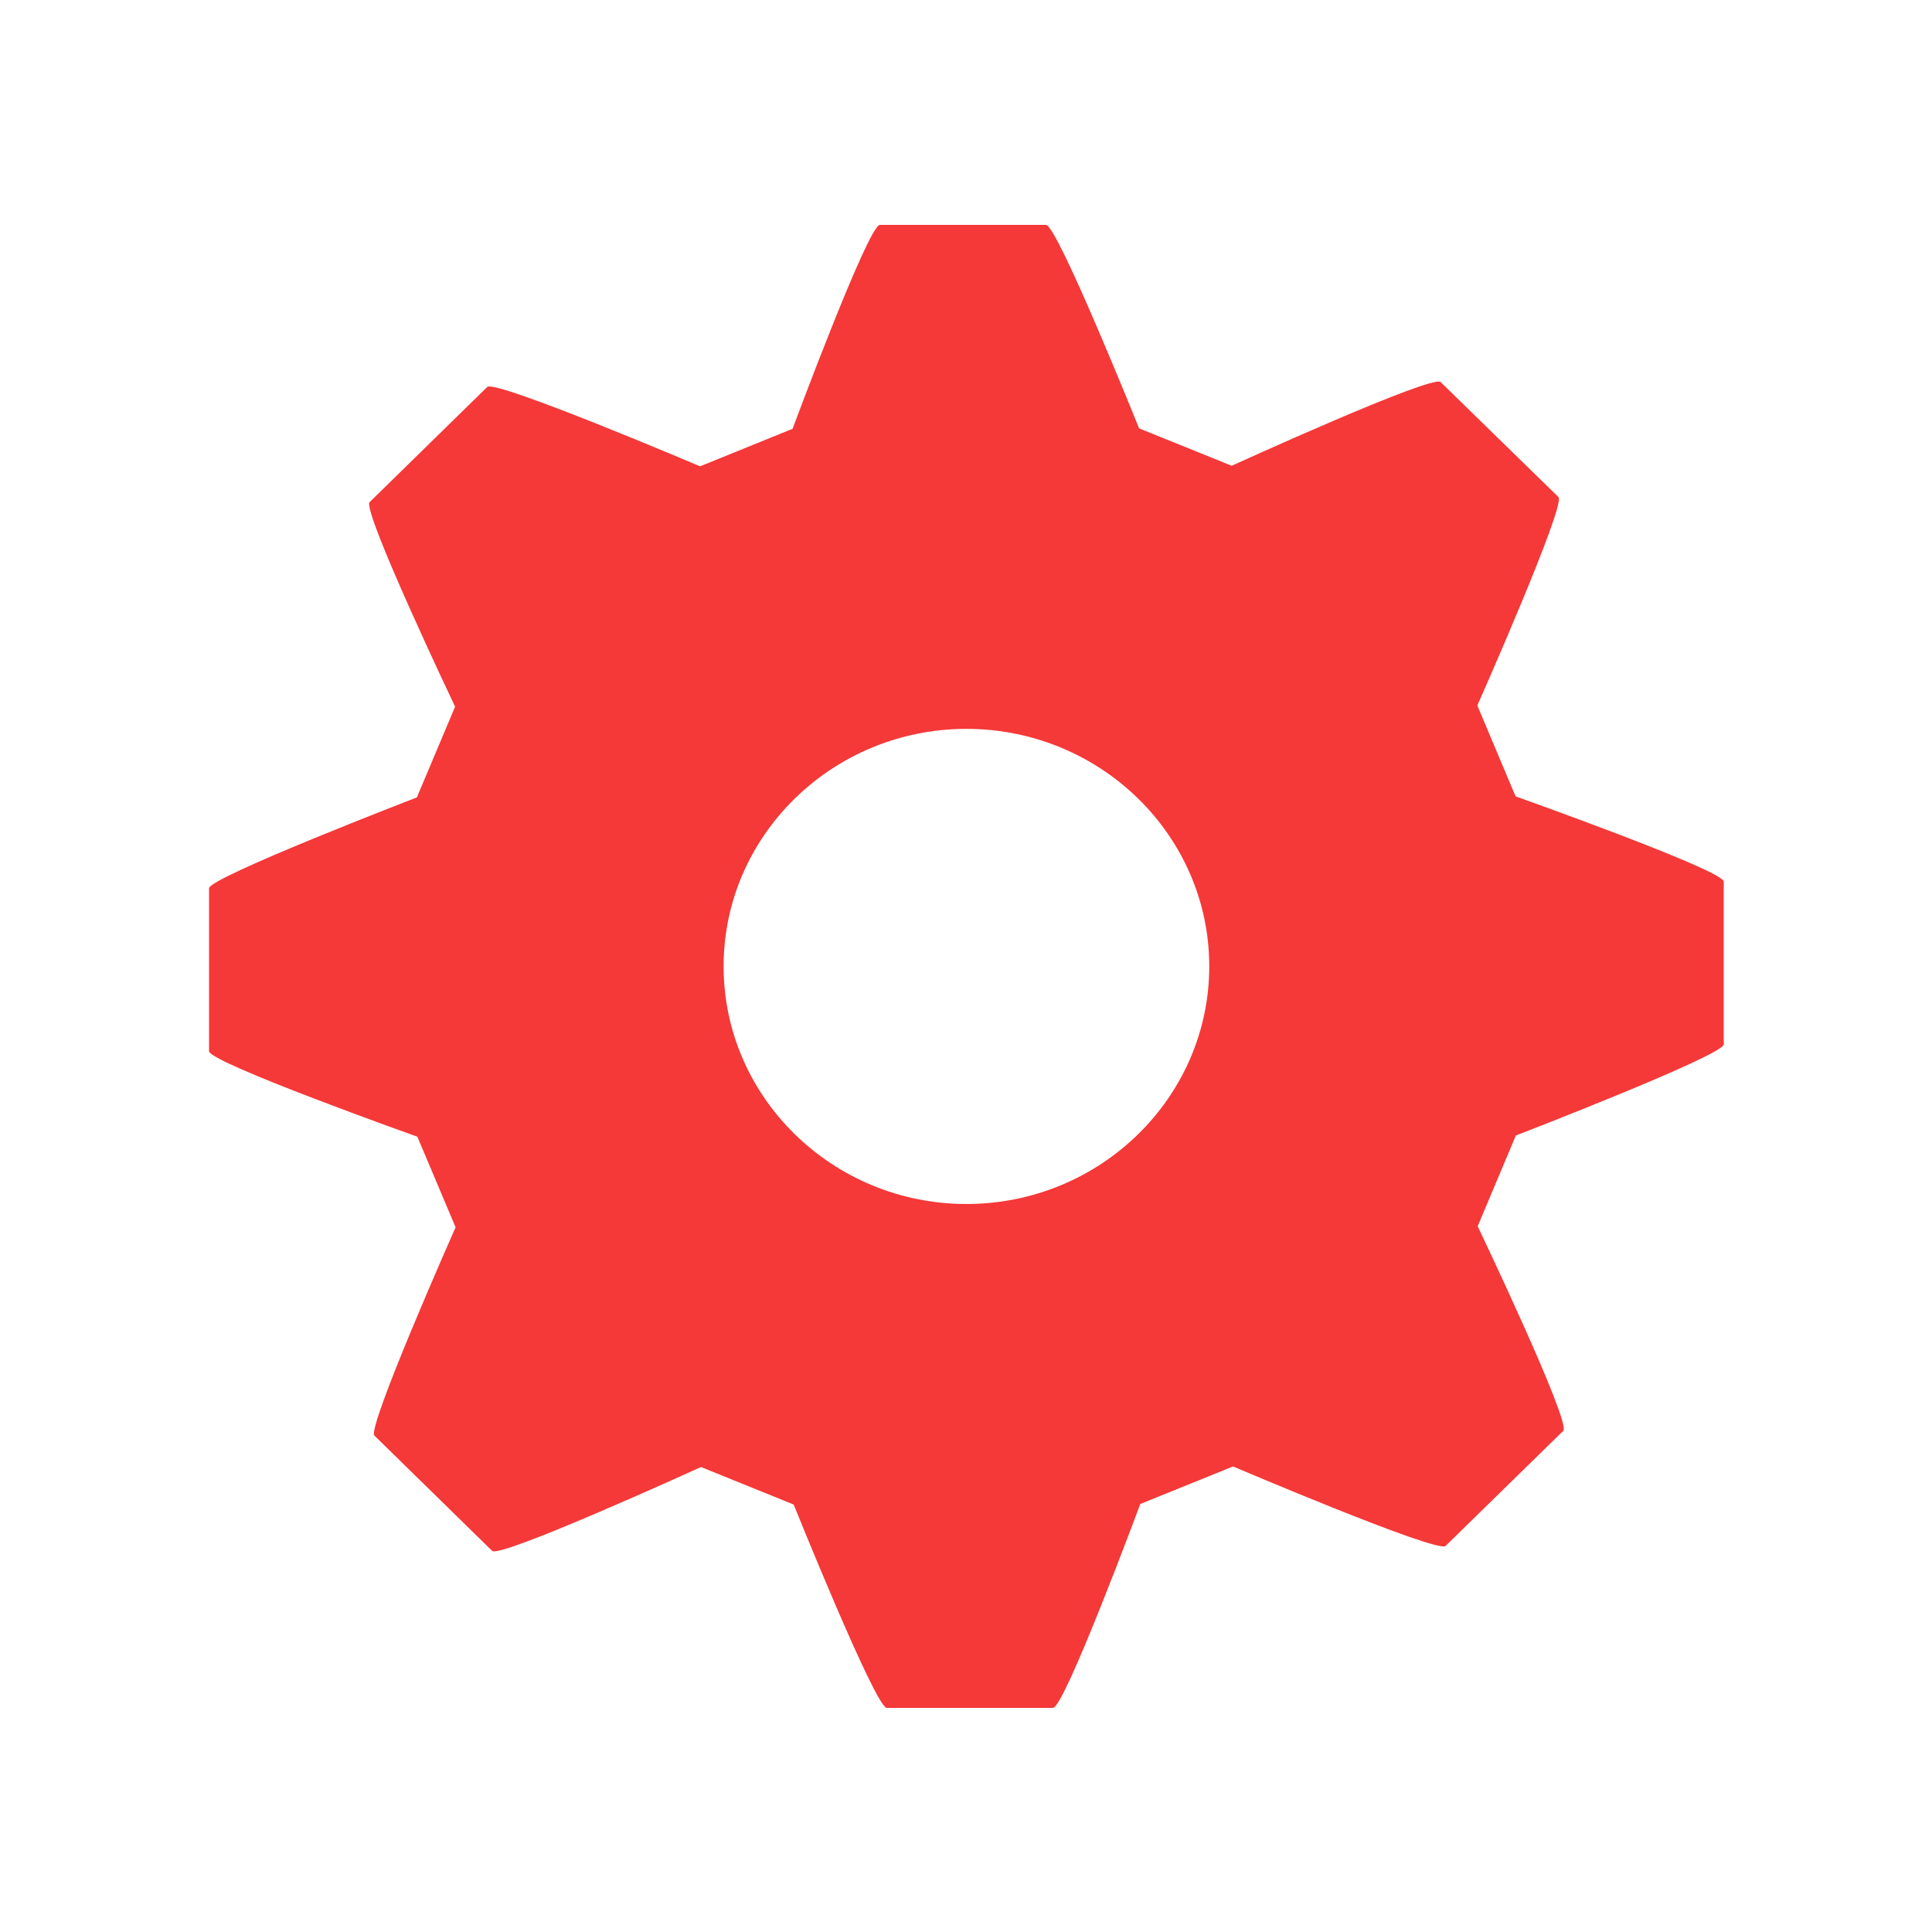 <?xml version="1.0" encoding="UTF-8" standalone="no"?>
<!-- Generator: Adobe Illustrator 18.1.1, SVG Export Plug-In . SVG Version: 6.00 Build 0)  -->

<svg
   xmlns:dc="http://purl.org/dc/elements/1.1/"
   xmlns:cc="http://creativecommons.org/ns#"
   xmlns:rdf="http://www.w3.org/1999/02/22-rdf-syntax-ns#"
   xmlns:svg="http://www.w3.org/2000/svg"
   xmlns="http://www.w3.org/2000/svg"
   xmlns:sodipodi="http://sodipodi.sourceforge.net/DTD/sodipodi-0.dtd"
   xmlns:inkscape="http://www.inkscape.org/namespaces/inkscape"
   version="1.1"
   id="Capa_1"
   x="0px"
   y="0px"
   viewBox="0 0 21.589 21.589"
   style="enable-background:new 0 0 21.589 21.589;"
   xml:space="preserve"
   width="512px"
   height="512px"
   inkscape:version="0.91 r13725"
   sodipodi:docname="icon.svg"><defs
     id="defs3811" /><sodipodi:namedview
     pagecolor="#ffffff"
     bordercolor="#666666"
     borderopacity="1"
     objecttolerance="10"
     gridtolerance="10"
     guidetolerance="10"
     inkscape:pageopacity="0"
     inkscape:pageshadow="2"
     inkscape:window-width="1301"
     inkscape:window-height="744"
     id="namedview3809"
     showgrid="false"
     inkscape:zoom="0.4609375"
     inkscape:cx="256"
     inkscape:cy="256"
     inkscape:window-x="65"
     inkscape:window-y="24"
     inkscape:window-maximized="1"
     inkscape:current-layer="Capa_1" /><g
     id="g3745"
     transform="matrix(0.784,0,0,0.784,2.336,2.336)"><path
       d="M 18.622,8.371 18.077,7.076 c 0,0 1.268,-2.861 1.156,-2.971 L 17.554,2.466 C 17.438,2.353 14.576,3.659 14.576,3.659 l -1.32,-0.533 c 0,0 -1.166,-2.9 -1.326,-2.9 l -2.369,0 c -0.165,0 -1.244,2.906 -1.244,2.906 L 6.999,3.667 c 0,0 -2.922,-1.242 -3.034,-1.131 L 2.289,4.177 C 2.173,4.29 3.507,7.093 3.507,7.093 L 2.962,8.386 C 2.962,8.386 0,9.527 0,9.681 l 0,2.322 c 0,0.162 2.969,1.219 2.969,1.219 l 0.545,1.291 c 0,0 -1.268,2.859 -1.157,2.969 l 1.678,1.643 C 4.149,19.236 7.012,17.93 7.012,17.93 l 1.321,0.535 c 0,0 1.166,2.898 1.327,2.898 l 2.369,0 c 0.164,0 1.244,-2.906 1.244,-2.906 l 1.322,-0.535 c 0,0 2.916,1.242 3.029,1.133 l 1.678,-1.641 c 0.117,-0.115 -1.22,-2.916 -1.22,-2.916 l 0.544,-1.293 c 0,0 2.963,-1.143 2.963,-1.299 l 0,-2.32 C 21.59,9.425 18.622,8.371 18.622,8.371 Z m -4.366,2.423 c 0,1.867 -1.553,3.387 -3.461,3.387 -1.906,0 -3.461,-1.52 -3.461,-3.387 0,-1.867 1.555,-3.385 3.461,-3.385 1.909,0.001 3.461,1.518 3.461,3.385 z"
       id="path3747"
       inkscape:connector-curvature="0"
       style="fill:#f53838" /><g
       id="g3749" /><g
       id="g3751" /><g
       id="g3753" /><g
       id="g3755" /><g
       id="g3757" /><g
       id="g3759" /><g
       id="g3761" /><g
       id="g3763" /><g
       id="g3765" /><g
       id="g3767" /><g
       id="g3769" /><g
       id="g3771" /><g
       id="g3773" /><g
       id="g3775" /><g
       id="g3777" /></g><g
     id="g3779" /><g
     id="g3781" /><g
     id="g3783" /><g
     id="g3785" /><g
     id="g3787" /><g
     id="g3789" /><g
     id="g3791" /><g
     id="g3793" /><g
     id="g3795" /><g
     id="g3797" /><g
     id="g3799" /><g
     id="g3801" /><g
     id="g3803" /><g
     id="g3805" /><g
     id="g3807" /></svg>